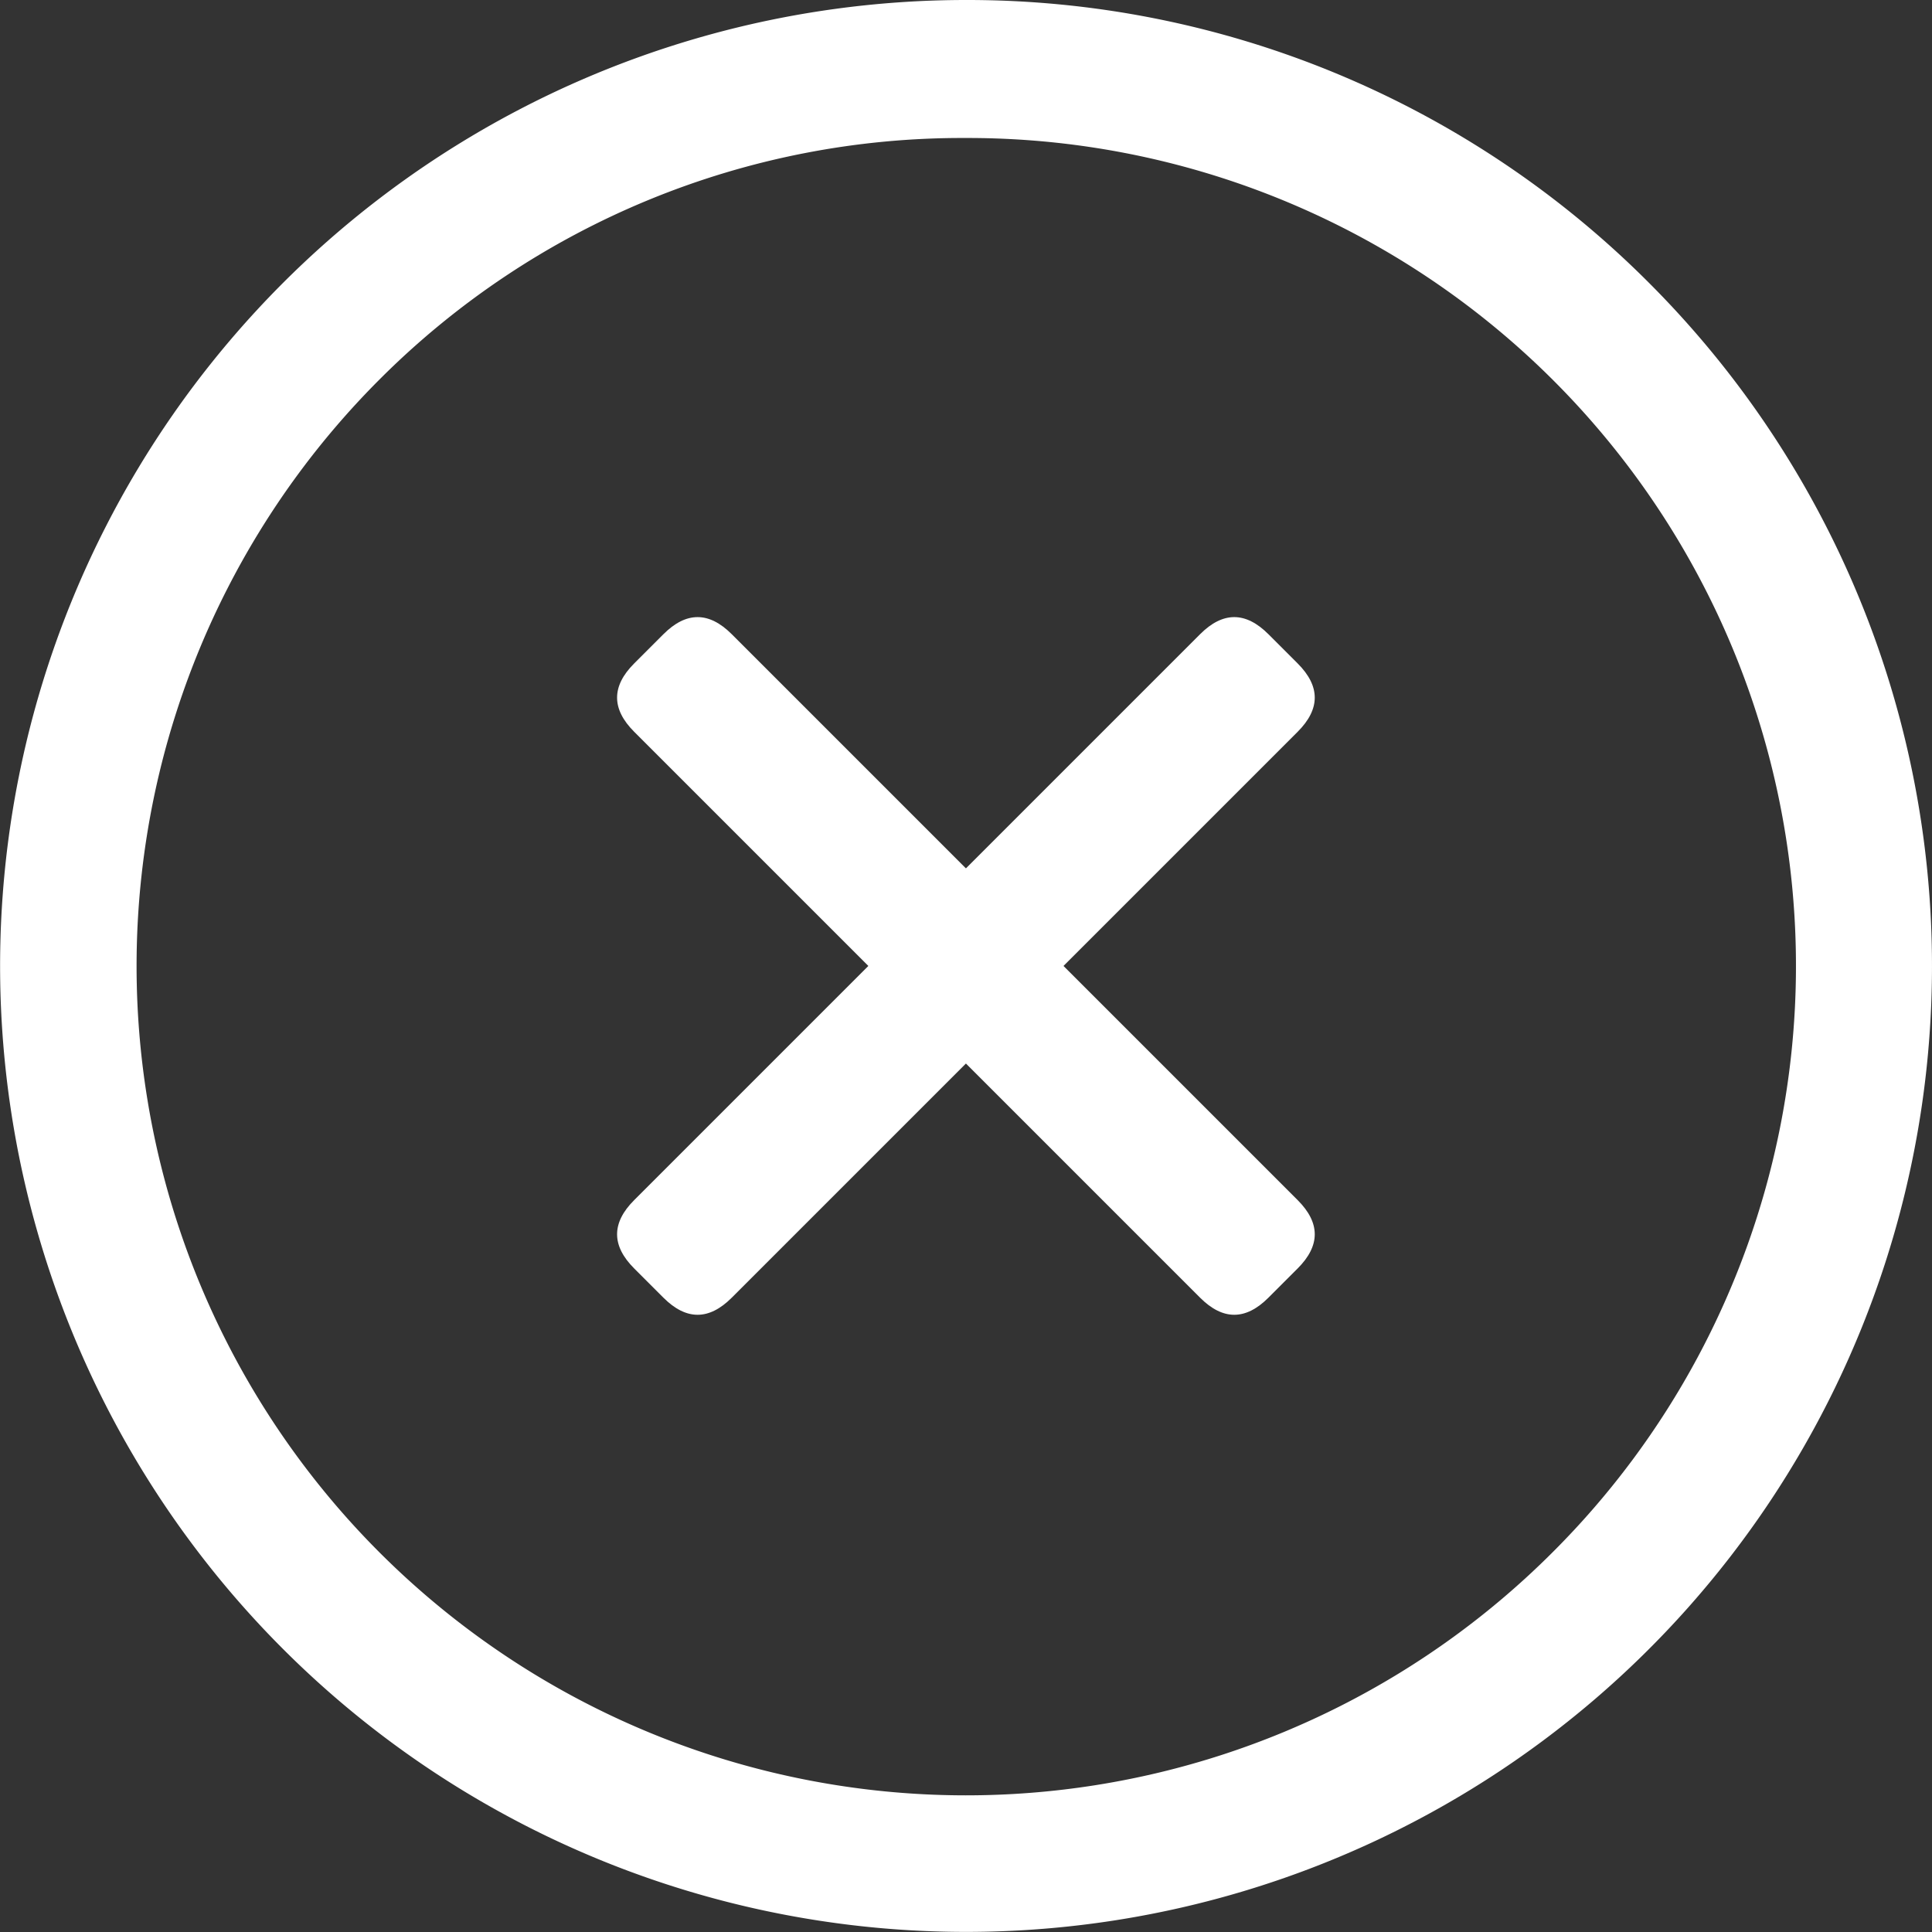<?xml version="1.0" standalone="no"?><!DOCTYPE svg PUBLIC "-//W3C//DTD SVG 1.1//EN" "http://www.w3.org/Graphics/SVG/1.1/DTD/svg11.dtd"><svg t="1641979290300" class="icon" viewBox="0 0 1024 1024" version="1.1" xmlns="http://www.w3.org/2000/svg" p-id="3481" width="64" height="64" xmlns:xlink="http://www.w3.org/1999/xlink"><rect x="0" y="0" width="1024" height="1024" fill="#333333" stroke="none"/><defs><style type="text/css"></style></defs><path d="M511.988 73.141a438.834 438.834 0 0 1 310.841 749.675 438.834 438.834 0 1 1-621.682-621.682A436.092 436.092 0 0 1 511.988 73.141m0-73.14a511.973 511.973 0 1 0 362.038 149.936A510.145 510.145 0 0 0 511.988 0.001z" p-id="3482" fill="#ffffff"></path><path d="M336.119 636.093l299.96-299.96q18.101-18.1 36.202 0l15.515 15.516q18.101 18.1 0 36.202L387.836 687.81q-18.1 18.1-36.201 0l-15.515-15.515q-18.101-18.101 0-36.202z" p-id="3483" fill="#ffffff"></path><path d="M336.119 351.649l15.516-15.515q18.1-18.101 36.202 0l299.96 299.959q18.1 18.1 0 36.202l-15.516 15.515q-18.101 18.1-36.202 0l-299.96-299.96q-18.1-18.1 0-36.201z" p-id="3484" fill="#ffffff"></path></svg>